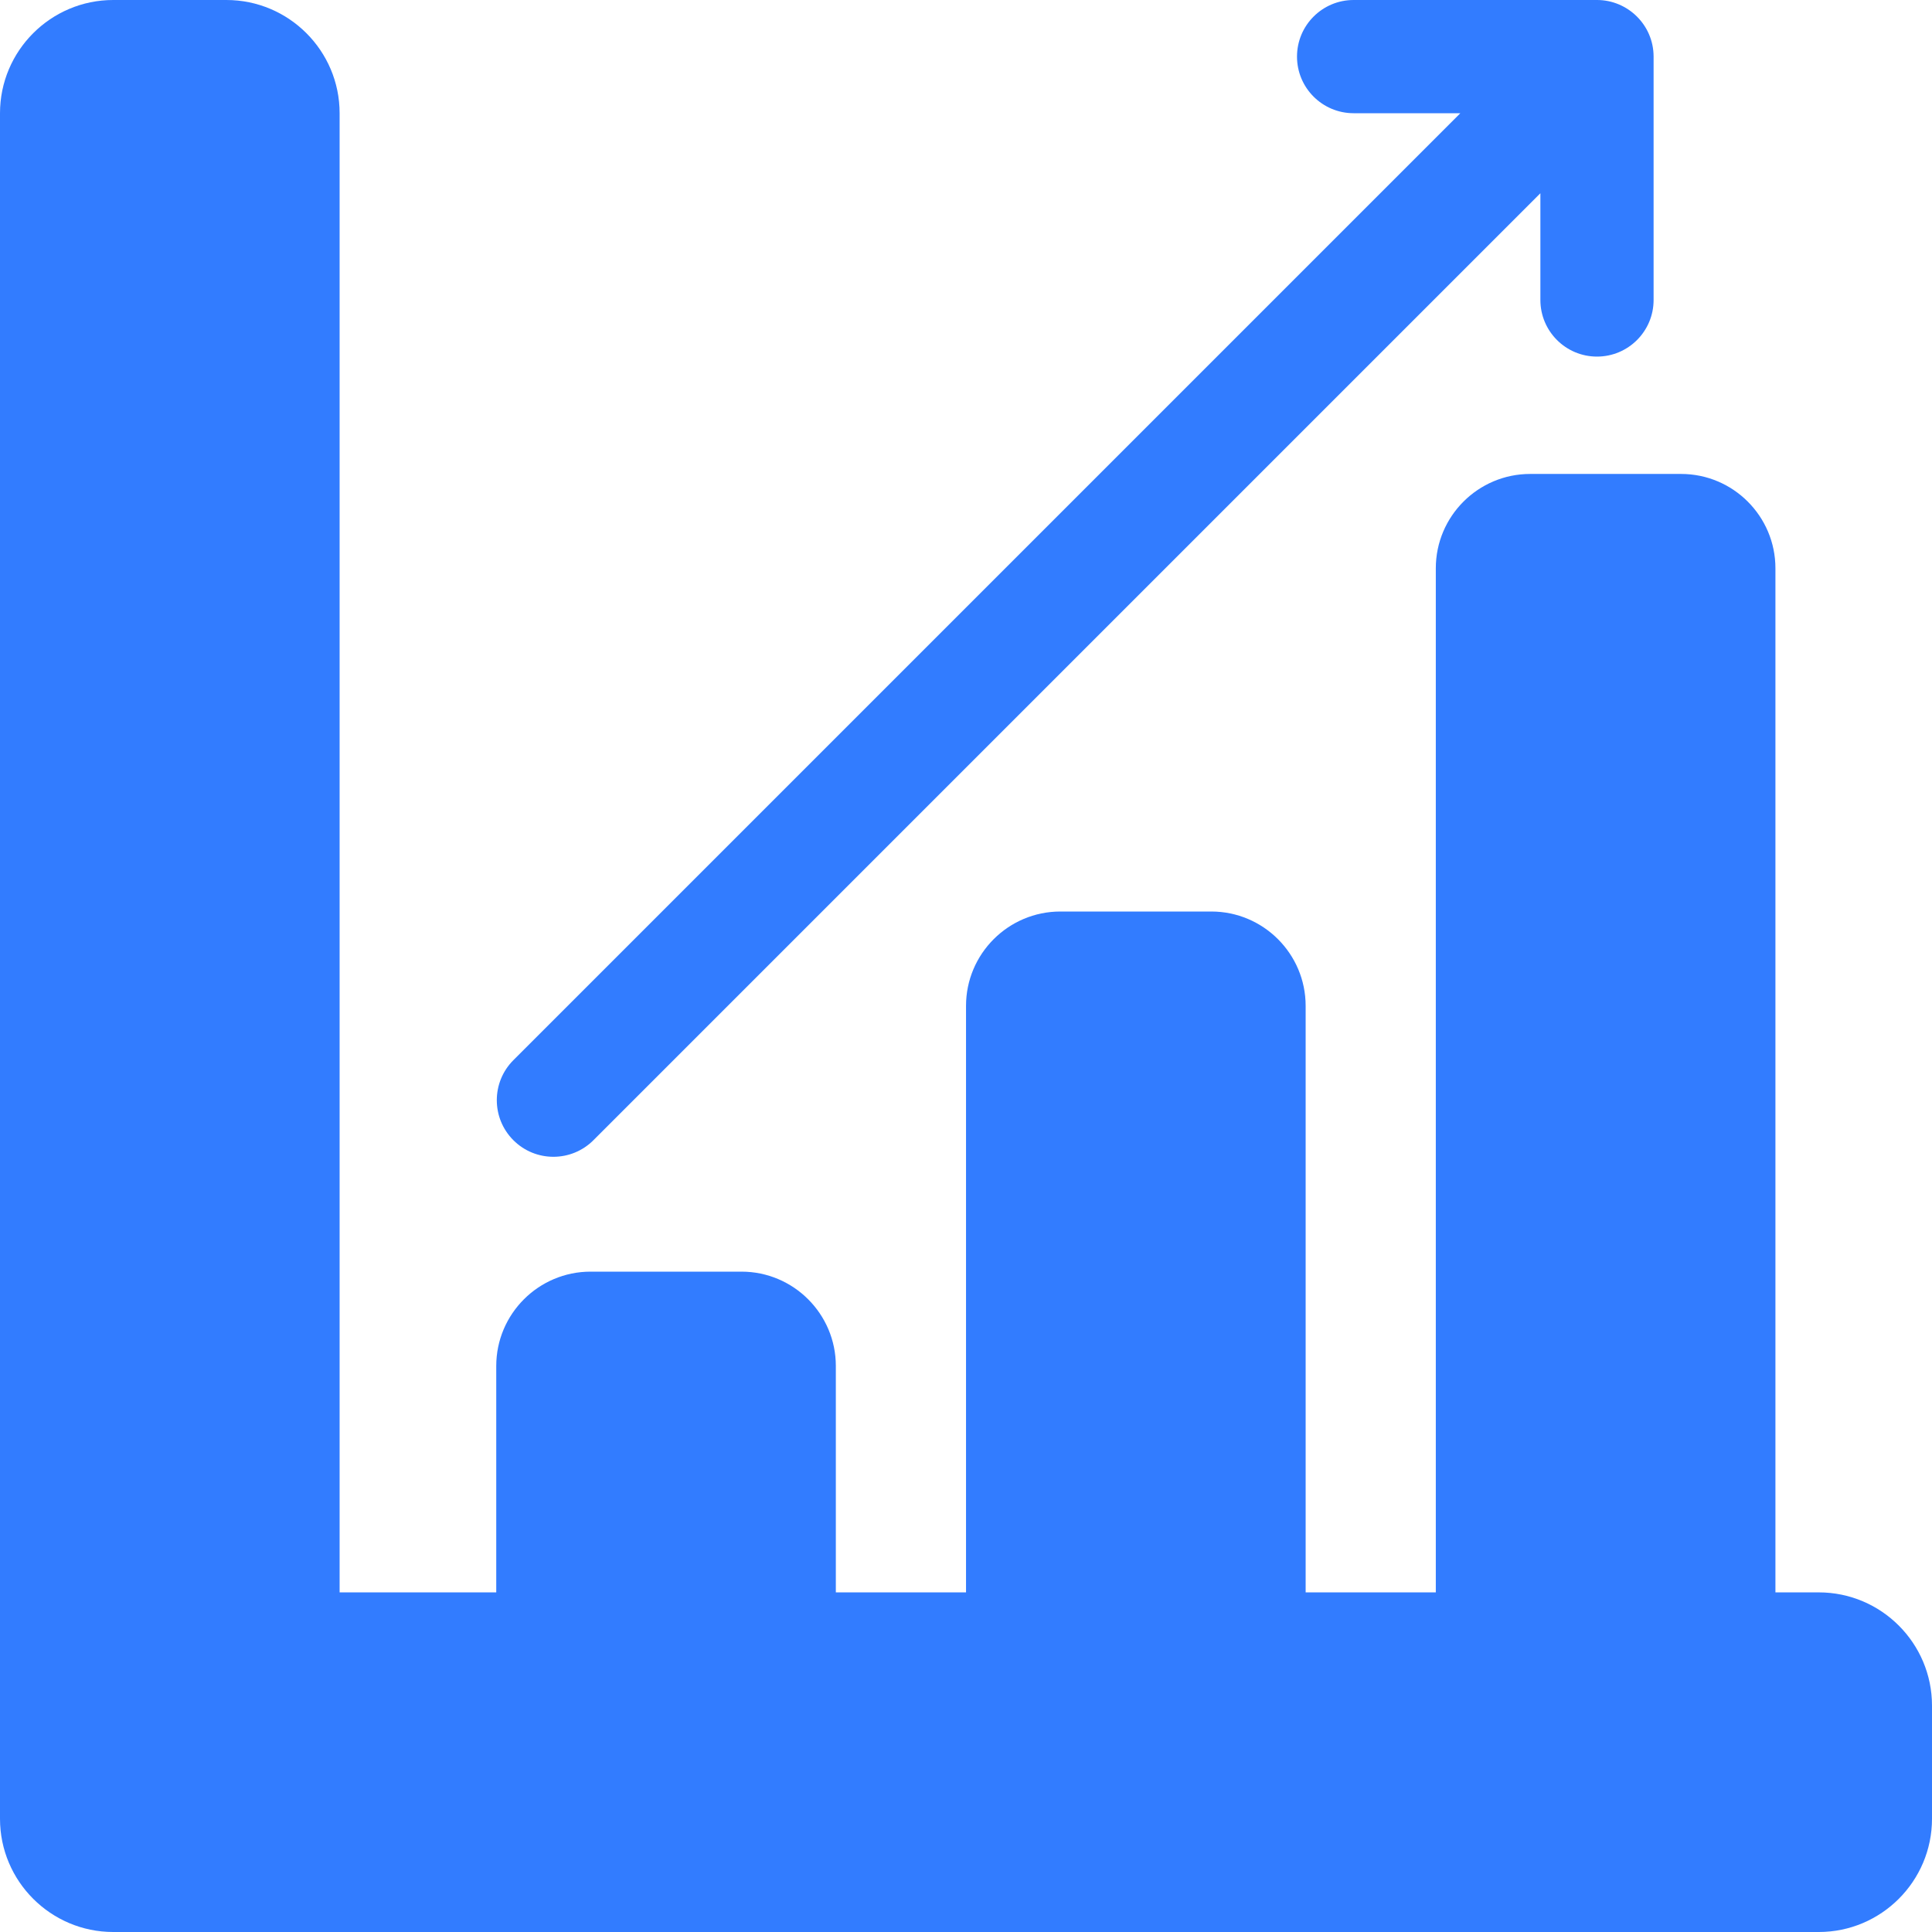 <svg width="70" height="70" viewBox="0 0 70 70" fill="none" xmlns="http://www.w3.org/2000/svg">
<path d="M65.898 57.695H64.327V20.59C64.327 18.705 62.794 17.172 60.909 17.172H55.44C53.556 17.172 52.022 18.705 52.022 20.59V57.695H47.306V36.444C47.306 34.559 45.772 33.026 43.888 33.026H38.419C36.534 33.026 35.001 34.559 35.001 36.444V57.695H30.284V49.492C30.284 47.608 28.751 46.074 26.866 46.074H21.397C19.513 46.074 17.98 47.608 17.98 49.492V57.695H12.305V4.102C12.305 1.84 10.465 0 8.203 0H4.102C1.84 0 0 1.84 0 4.102V65.898C0 68.16 1.84 70 4.102 70H65.898C68.16 70 70 68.16 70 65.898V61.797C70 59.535 68.16 57.695 65.898 57.695Z" fill="#327CFF"/>
<path d="M21.501 41.312L55.811 7.002V10.869C55.811 12.002 56.73 12.92 57.862 12.92C58.995 12.92 59.913 12.002 59.913 10.869V2.051C59.913 2.049 59.913 2.047 59.913 2.045C59.909 0.901 58.973 -0.001 57.861 2.4856e-07H49.044C47.911 2.4856e-07 46.993 0.918 46.993 2.051C46.993 3.183 47.911 4.102 49.044 4.102H52.911L18.601 38.412C17.8 39.213 17.8 40.511 18.601 41.312C19.401 42.113 20.7 42.113 21.501 41.312Z" fill="#327CFF"/>
</svg>
